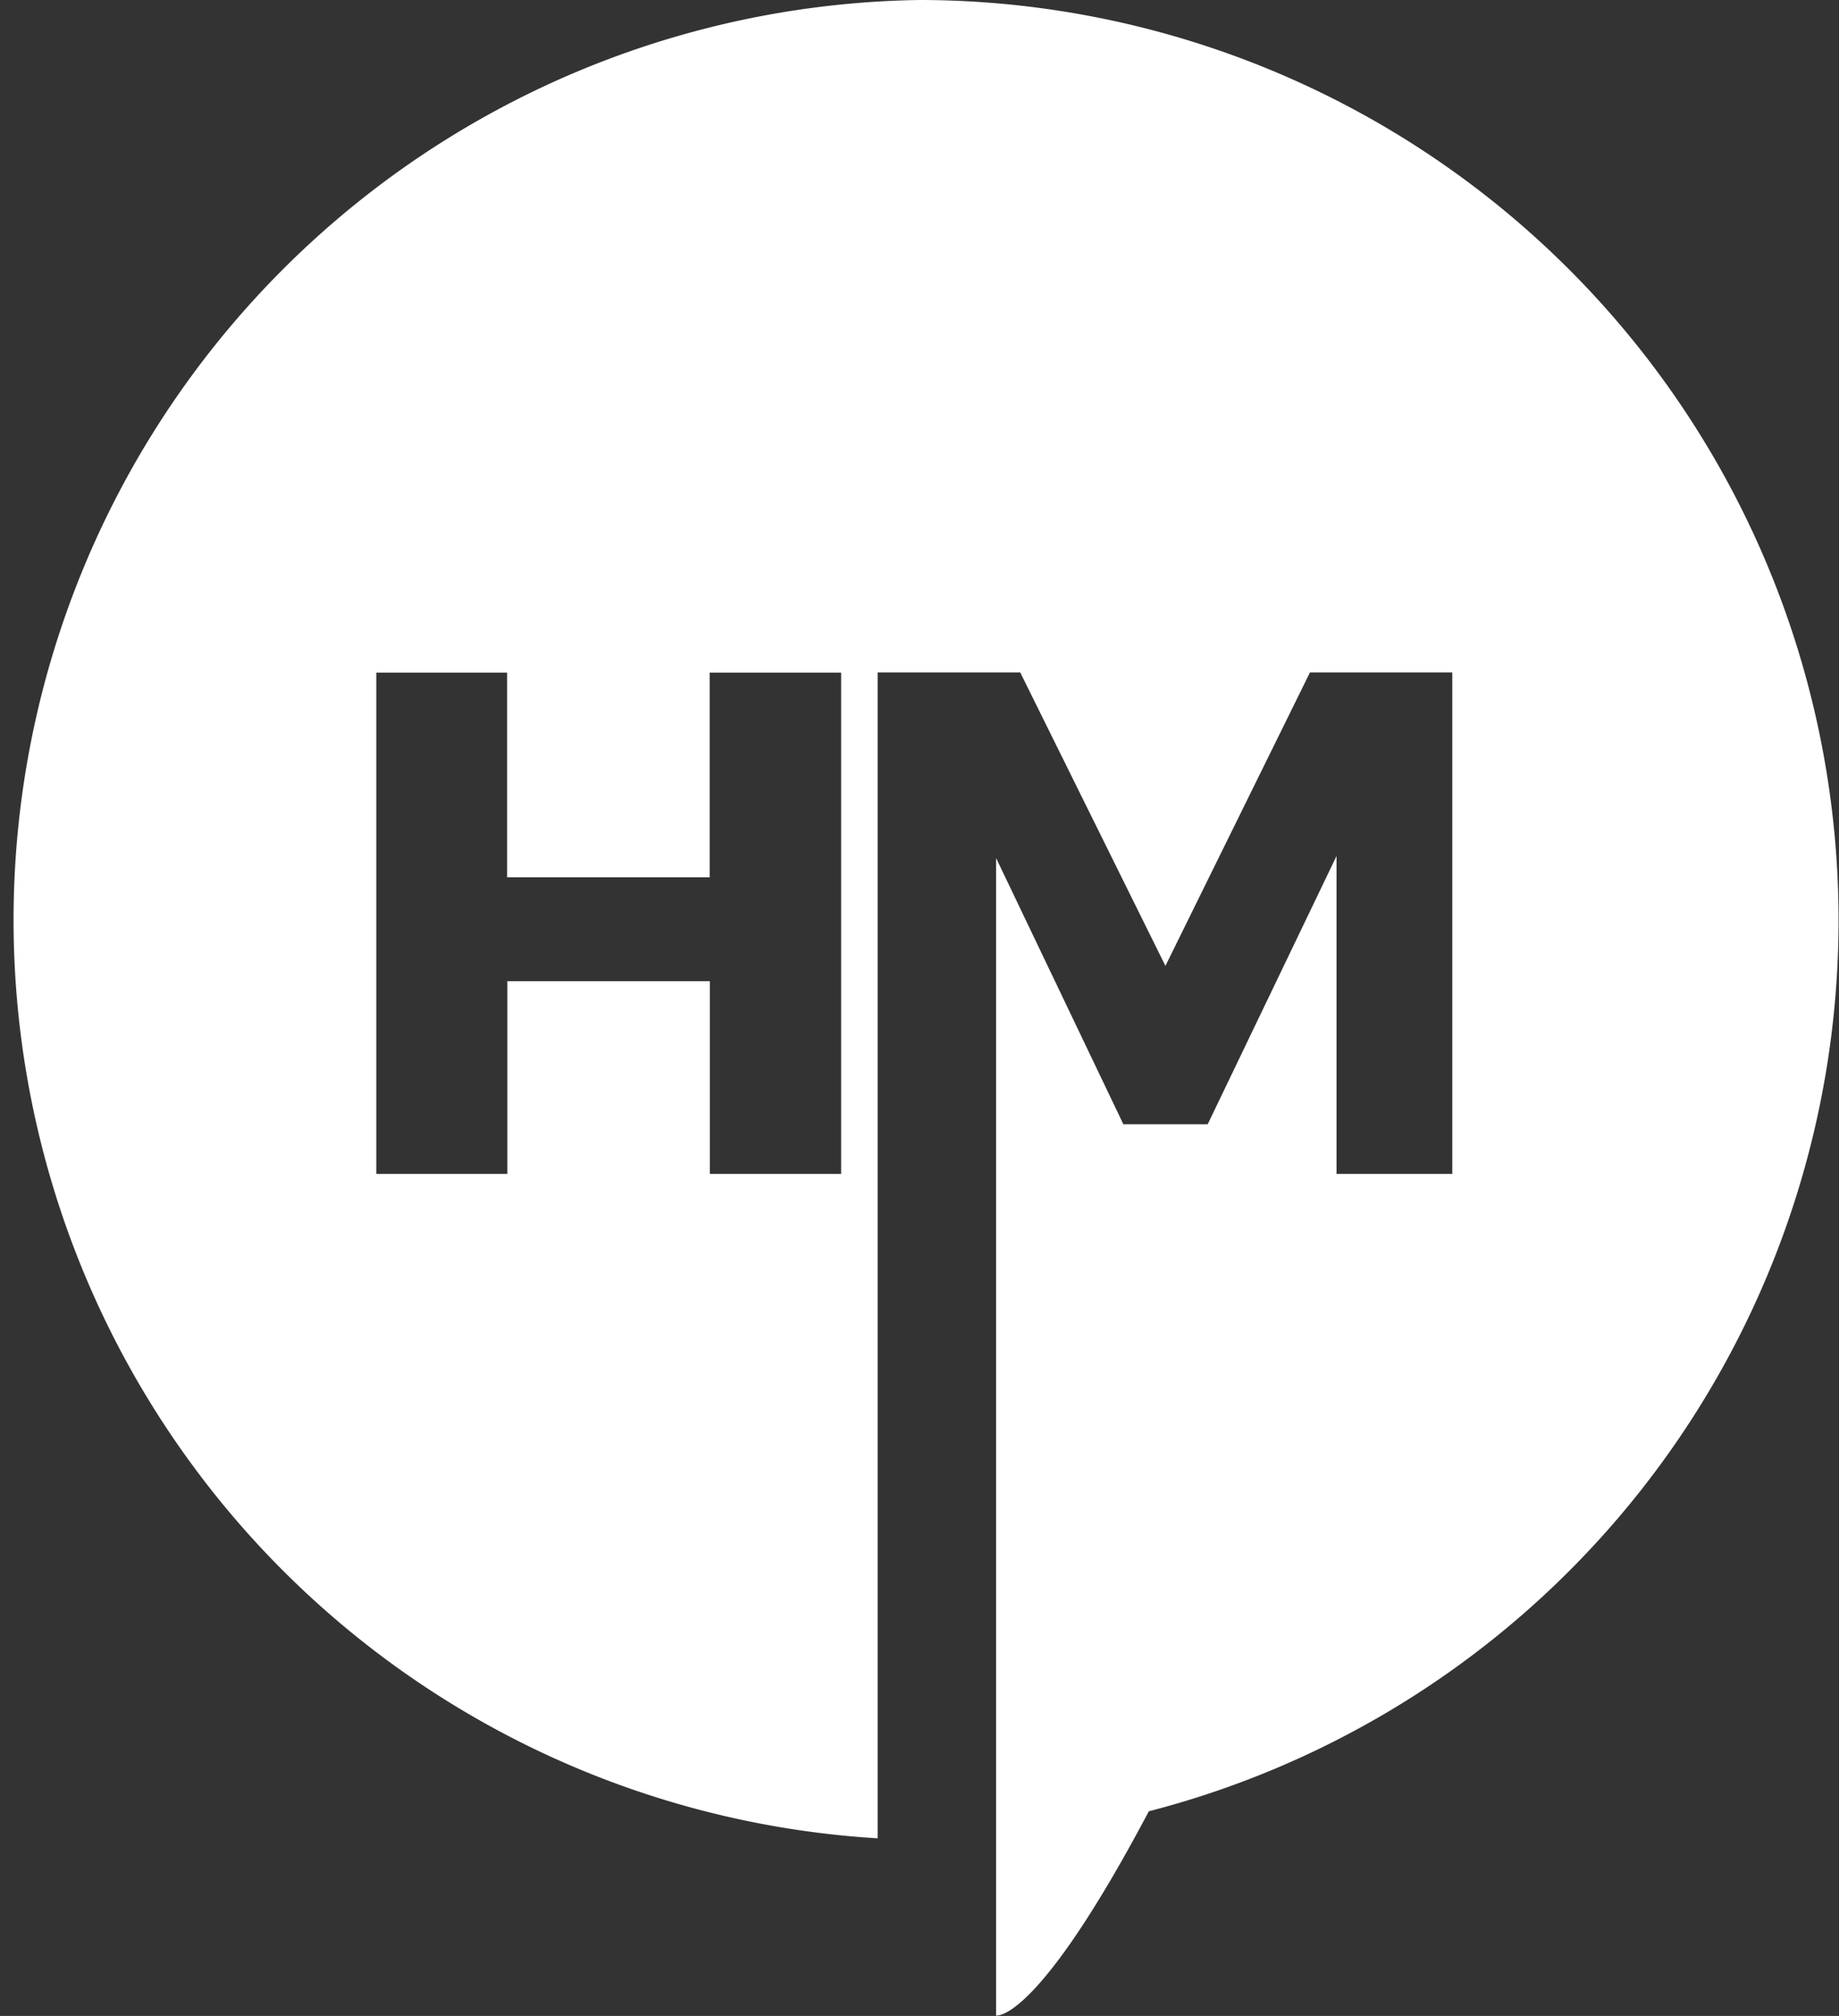 <svg xmlns="http://www.w3.org/2000/svg" viewBox="0 0 83.08 91.02"><rect x="0" y="0" width="83.08" height="91.02" fill="#333333" stroke="none"/><defs><style>.cls-1{fill:#fff;}</style></defs><g id="Layer_2" data-name="Layer 2"><g id="Layer_1-2" data-name="Layer 1"><path class="cls-1" d="M41.54,0a41.54,41.54,0,0,0-1.89,83V30.36h6.44l6.56,13.25,6.53-13.25h6.43V53H60.38l0-14.35L54.56,50.76H50.75L45,38.74V82.93h0V91s1.81.4,6.9-9.22A41.55,41.55,0,0,0,41.54,0ZM38,53H32.07v-8.7H22.92V53H17V30.37h5.91v9.24h9.15V30.37H38Z"/></g></g></svg>